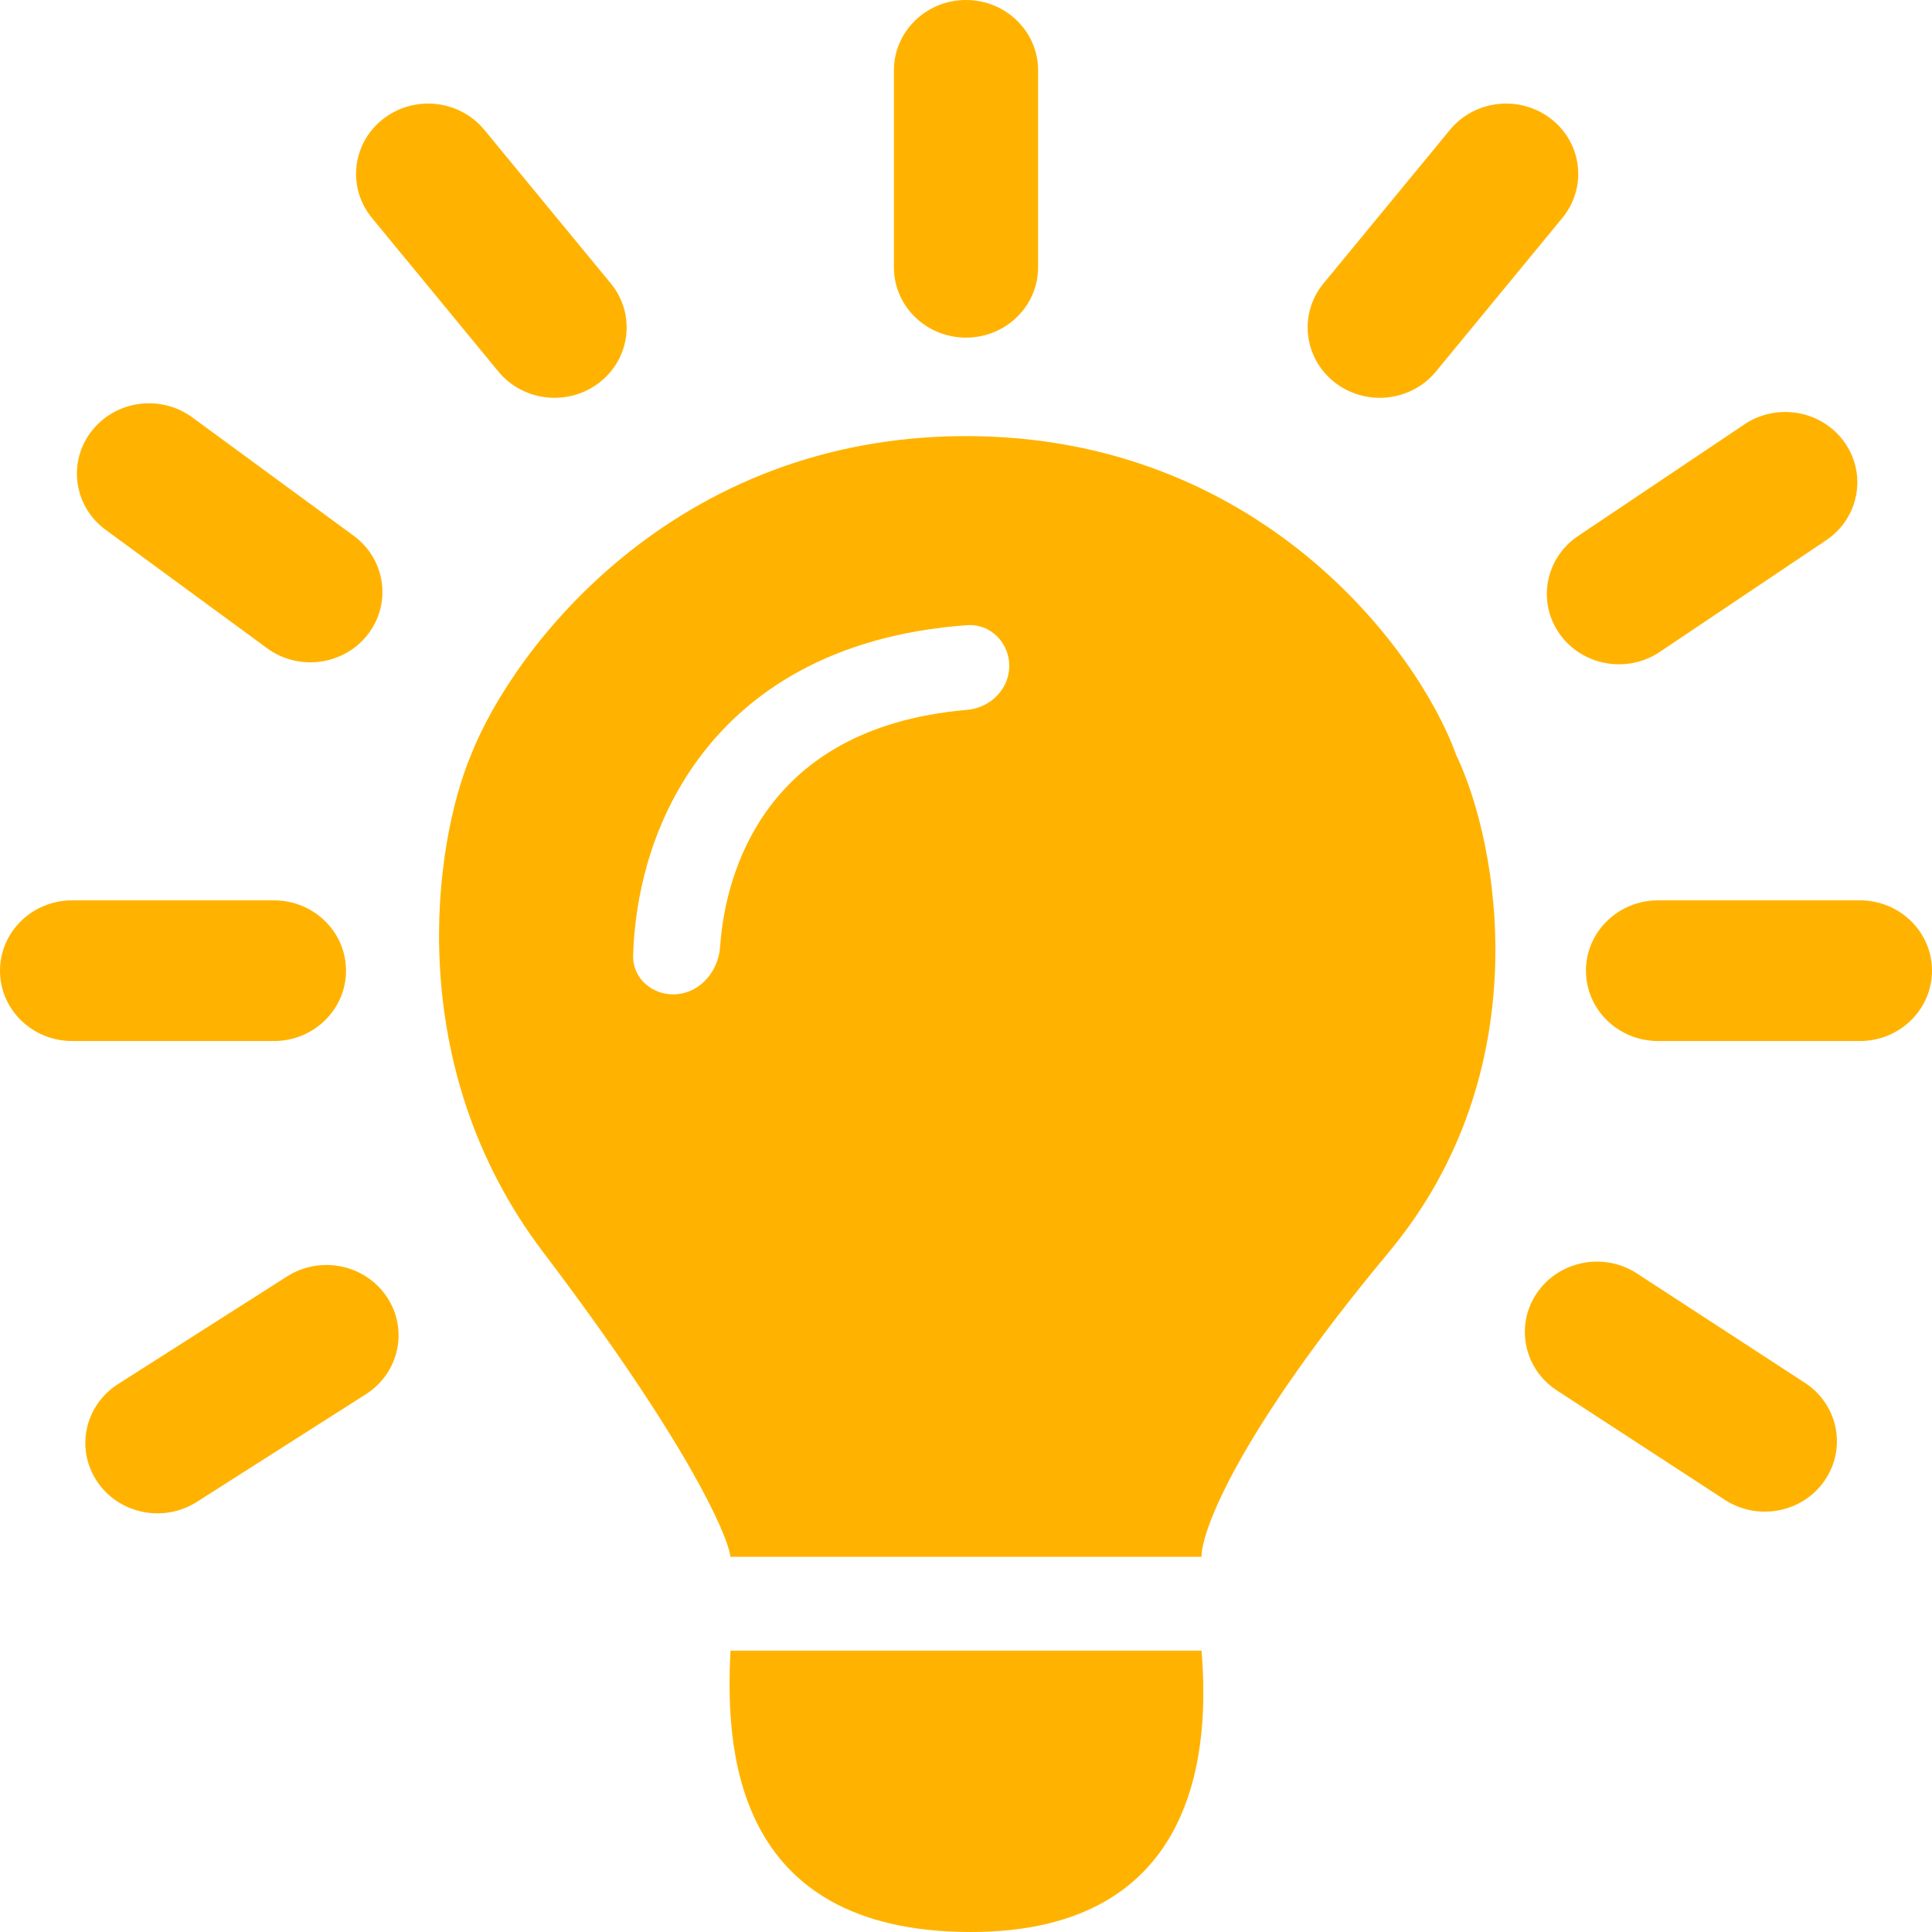 <svg width="120" height="120" viewBox="0 0 120 120" fill="none" xmlns="http://www.w3.org/2000/svg">
<g clip-path="url(#clip0_7_108)">
<path d="M60 0C62.473 0 64.478 1.956 64.478 4.369V16.602C64.478 19.015 62.473 20.971 60 20.971C57.527 20.971 55.522 19.015 55.522 16.602V4.369C55.522 1.956 57.527 0 60 0Z" fill="#FFB300"/>
<path d="M11.945 25.926C9.969 24.476 7.162 24.864 5.676 26.793C4.19 28.722 4.587 31.461 6.564 32.911L16.586 40.261C18.562 41.711 21.369 41.323 22.855 39.394C24.341 37.466 23.943 34.727 21.967 33.277L11.945 25.926Z" fill="#FFB300"/>
<path fill-rule="evenodd" clip-rule="evenodd" d="M45.373 96.699C45.174 95.243 42.567 89.418 33.731 77.767C24.895 66.117 26.965 52.33 29.254 46.893C31.841 40.291 41.851 27.087 60 27.087C78.149 27.087 88.06 40.291 90.448 46.893C93.134 52.524 95.582 66.582 86.269 77.767C76.955 88.951 74.627 95.049 74.627 96.699H45.373ZM44.729 58.792C44.908 56.18 45.702 53.113 47.541 50.481C49.687 47.409 53.44 44.662 60.066 44.09C61.508 43.965 62.687 42.807 62.687 41.359C62.687 39.911 61.511 38.726 60.067 38.83C51.708 39.436 46.299 42.951 43.101 47.528C40.413 51.376 39.428 55.768 39.325 59.34C39.282 60.817 40.605 61.892 42.077 61.749C43.558 61.604 44.627 60.277 44.729 58.792Z" fill="#FFB300"/>
<path d="M45.373 102.524C45.075 108.35 45.373 120 60.298 120C74.627 120 75.124 108.35 74.627 102.524H45.373Z" fill="#FFB300"/>
<path d="M4.478 55.922C2.005 55.922 0 57.878 0 60.291C0 62.704 2.005 64.66 4.478 64.66H17.015C19.488 64.66 21.492 62.704 21.492 60.291C21.492 57.878 19.488 55.922 17.015 55.922H4.478Z" fill="#FFB300"/>
<path d="M6.03 92.015C4.678 89.994 5.261 87.287 7.332 85.968L17.83 79.281C19.901 77.962 22.675 78.531 24.027 80.552C25.379 82.572 24.796 85.279 22.725 86.598L12.227 93.285C10.156 94.604 7.381 94.035 6.03 92.015Z" fill="#FFB300"/>
<path d="M30.084 8.066C28.536 6.185 25.717 5.885 23.789 7.396C21.861 8.907 21.554 11.657 23.103 13.538L30.954 23.076C32.503 24.957 35.321 25.257 37.249 23.745C39.177 22.234 39.485 19.484 37.936 17.603L30.084 8.066Z" fill="#FFB300"/>
<path d="M96.354 7.396C94.426 5.885 91.607 6.185 90.059 8.066L82.207 17.603C80.659 19.484 80.966 22.234 82.894 23.745C84.822 25.257 87.64 24.957 89.189 23.076L97.04 13.538C98.589 11.657 98.282 8.907 96.354 7.396Z" fill="#FFB300"/>
<path d="M102.985 55.922C100.512 55.922 98.507 57.878 98.507 60.291C98.507 62.704 100.512 64.66 102.985 64.66H115.522C117.995 64.66 120 62.704 120 60.291C120 57.878 117.995 55.922 115.522 55.922H102.985Z" fill="#FFB300"/>
<path d="M95.465 80.305C96.838 78.299 99.618 77.757 101.675 79.097L112.103 85.888C114.16 87.227 114.714 89.94 113.341 91.947C111.969 93.954 109.188 94.495 107.131 93.156L96.704 86.365C94.647 85.025 94.092 82.312 95.465 80.305Z" fill="#FFB300"/>
<path d="M98.017 33.292C95.98 34.659 95.464 37.38 96.866 39.367C98.267 41.355 101.055 41.859 103.093 40.491L113.422 33.559C115.46 32.191 115.975 29.471 114.574 27.483C113.173 25.495 110.385 24.992 108.347 26.359L98.017 33.292Z" fill="#FFB300"/>
</g>
<defs>
<clipPath id="clip0_7_108">
<rect width="120" height="120" fill="white"/>
</clipPath>
</defs>
</svg>

